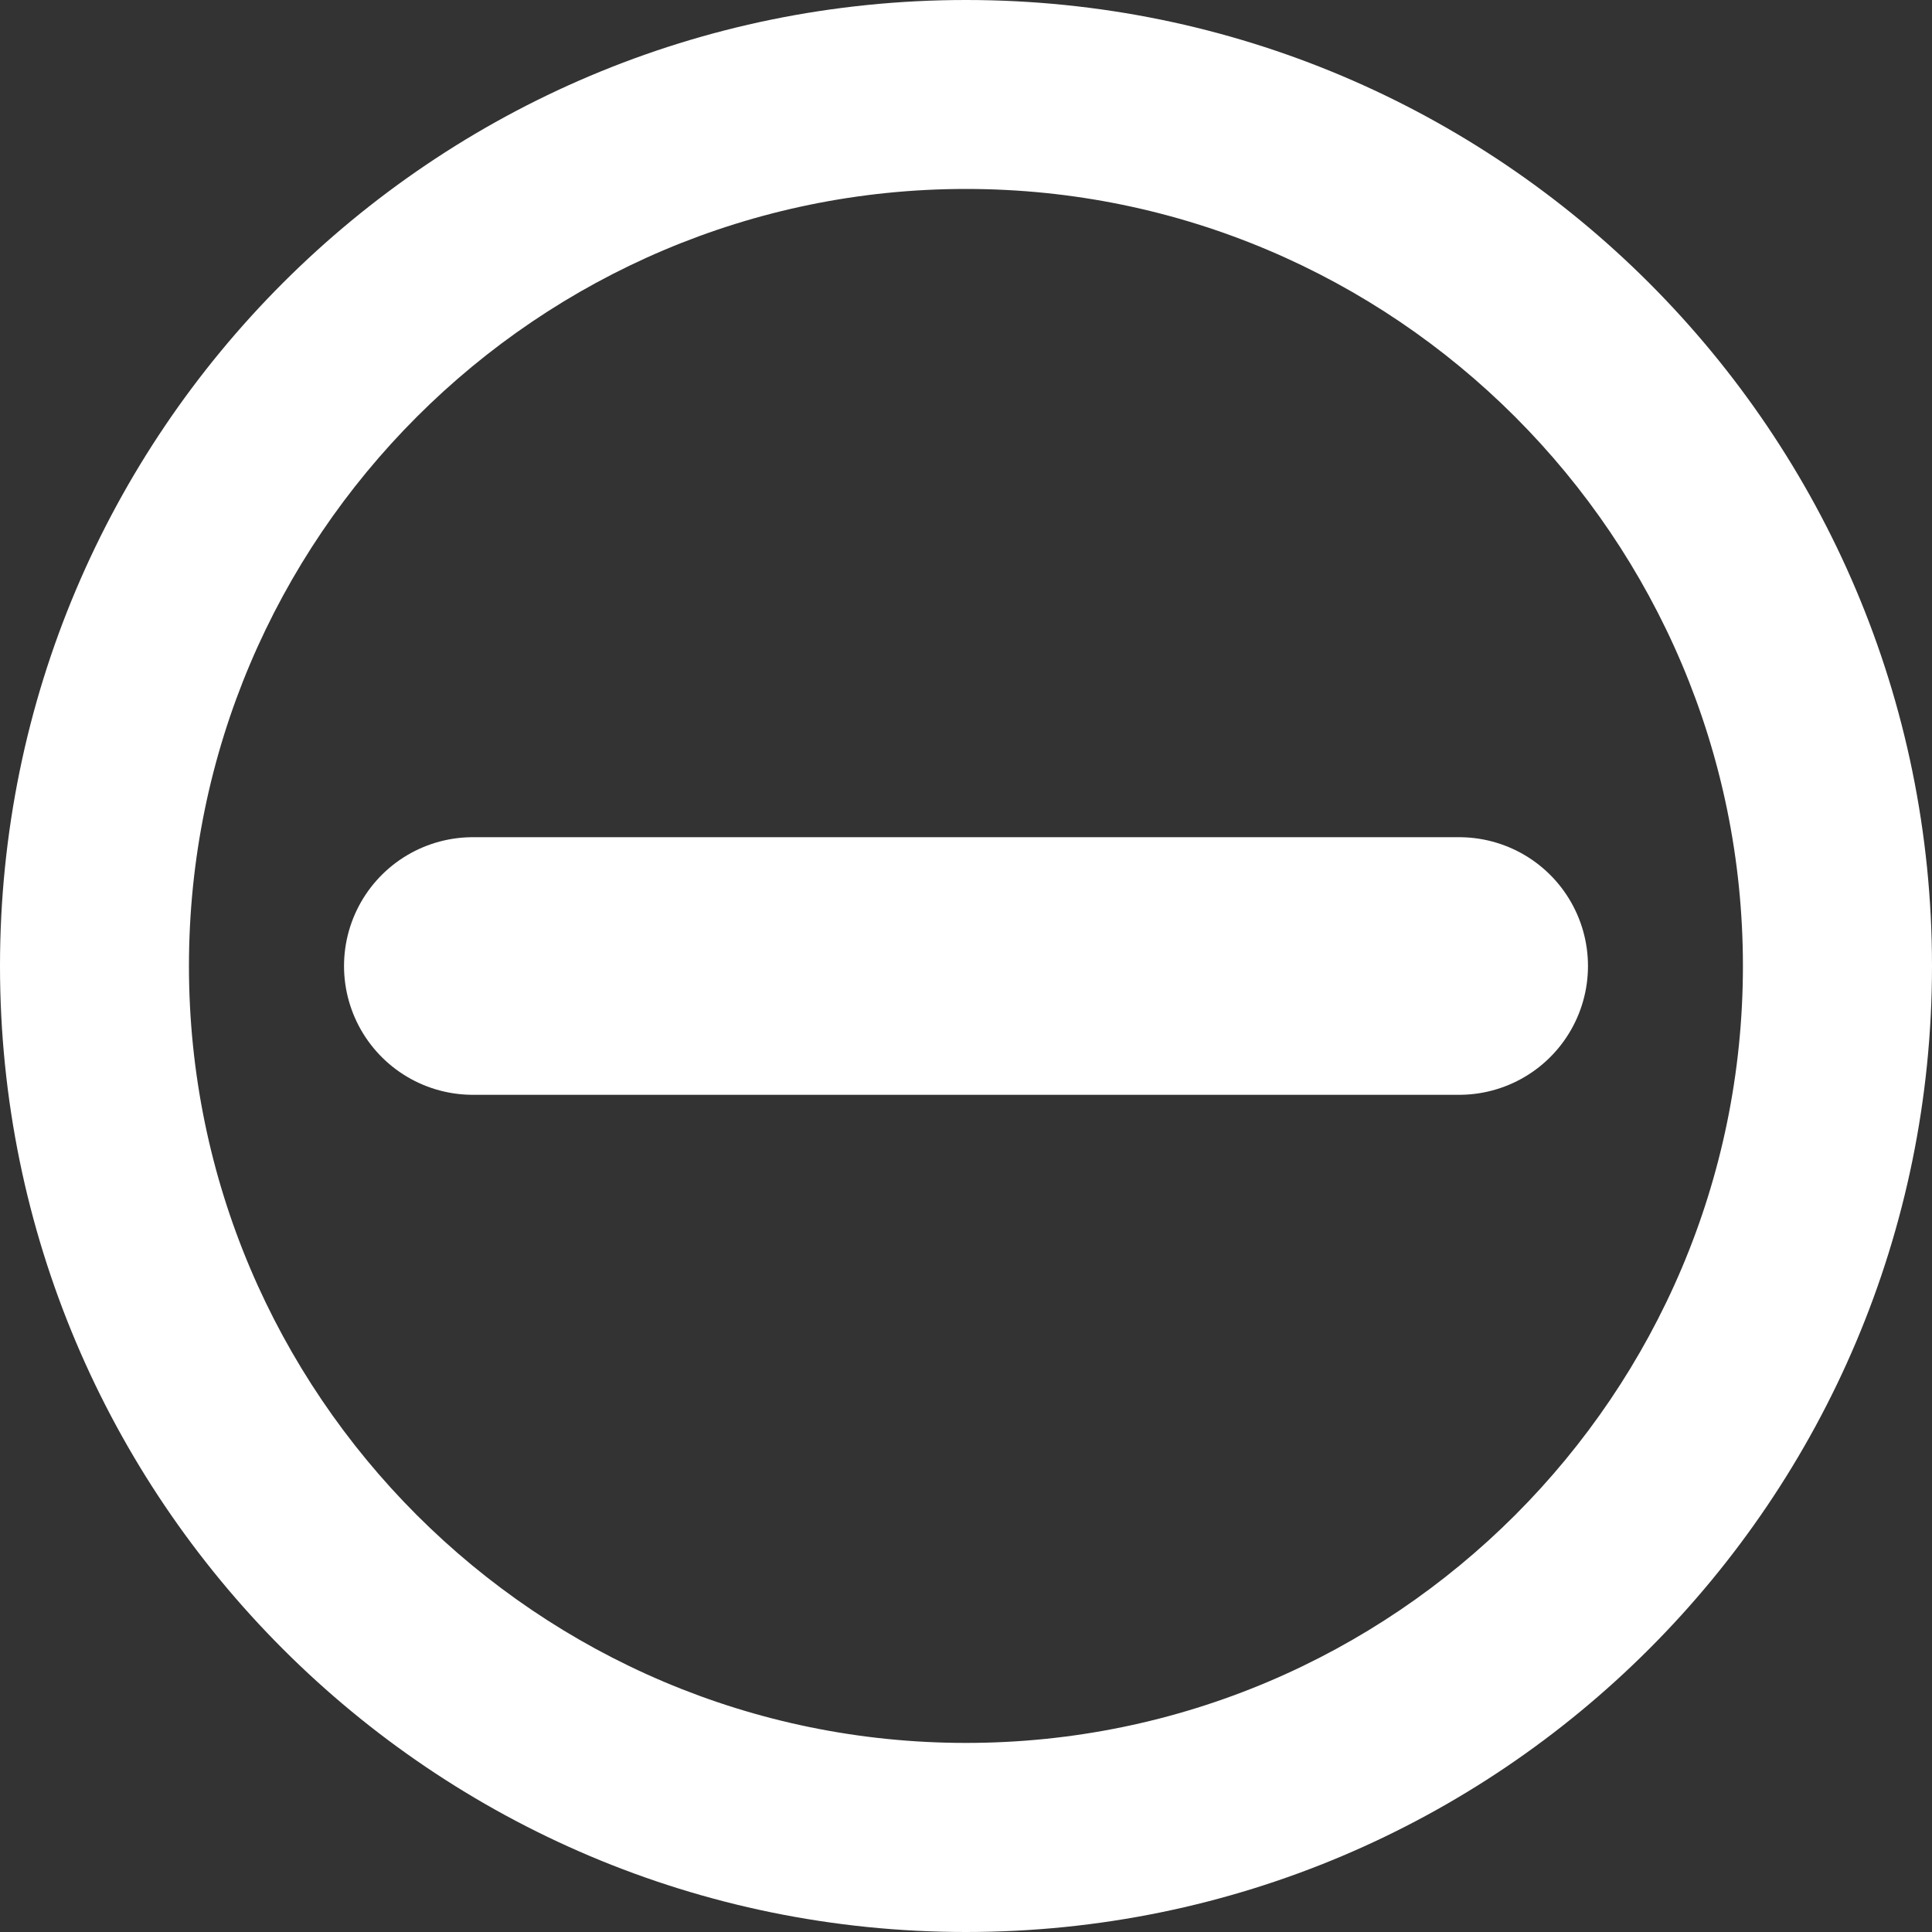 <?xml version="1.0" encoding="utf-8"?>
<!-- Generator: Adobe Illustrator 16.0.4, SVG Export Plug-In . SVG Version: 6.00 Build 0)  -->
<!DOCTYPE svg PUBLIC "-//W3C//DTD SVG 1.1//EN" "http://www.w3.org/Graphics/SVG/1.1/DTD/svg11.dtd">
<svg version="1.1" id="Layer_1" xmlns="http://www.w3.org/2000/svg" xmlns:xlink="http://www.w3.org/1999/xlink" x="0px" y="0px"
	 width="15px" height="15px" viewBox="0 0 15 15" enable-background="new 0 0 15 15" xml:space="preserve">
<rect x="0" y="0" width="15" height="15" fill="#333333" stroke="none"/>
<g>
	<g>
		<path fill="#FFFFFF" d="M7.5,1.467c3.326,0,6.032,2.707,6.032,6.033s-2.706,6.032-6.032,6.032S1.467,10.826,1.467,7.5
			S4.174,1.467,7.5,1.467 M7.5,0C3.358,0,0,3.357,0,7.5C0,11.642,3.358,15,7.5,15S15,11.642,15,7.5C15,3.357,11.642,0,7.5,0L7.5,0z"
			/>
	</g>
	
		<line fill="none" stroke="#FFFFFF" stroke-width="2" stroke-linecap="round" stroke-miterlimit="10" x1="11.329" y1="7.5" x2="3.671" y2="7.5"/>
</g>
</svg>

